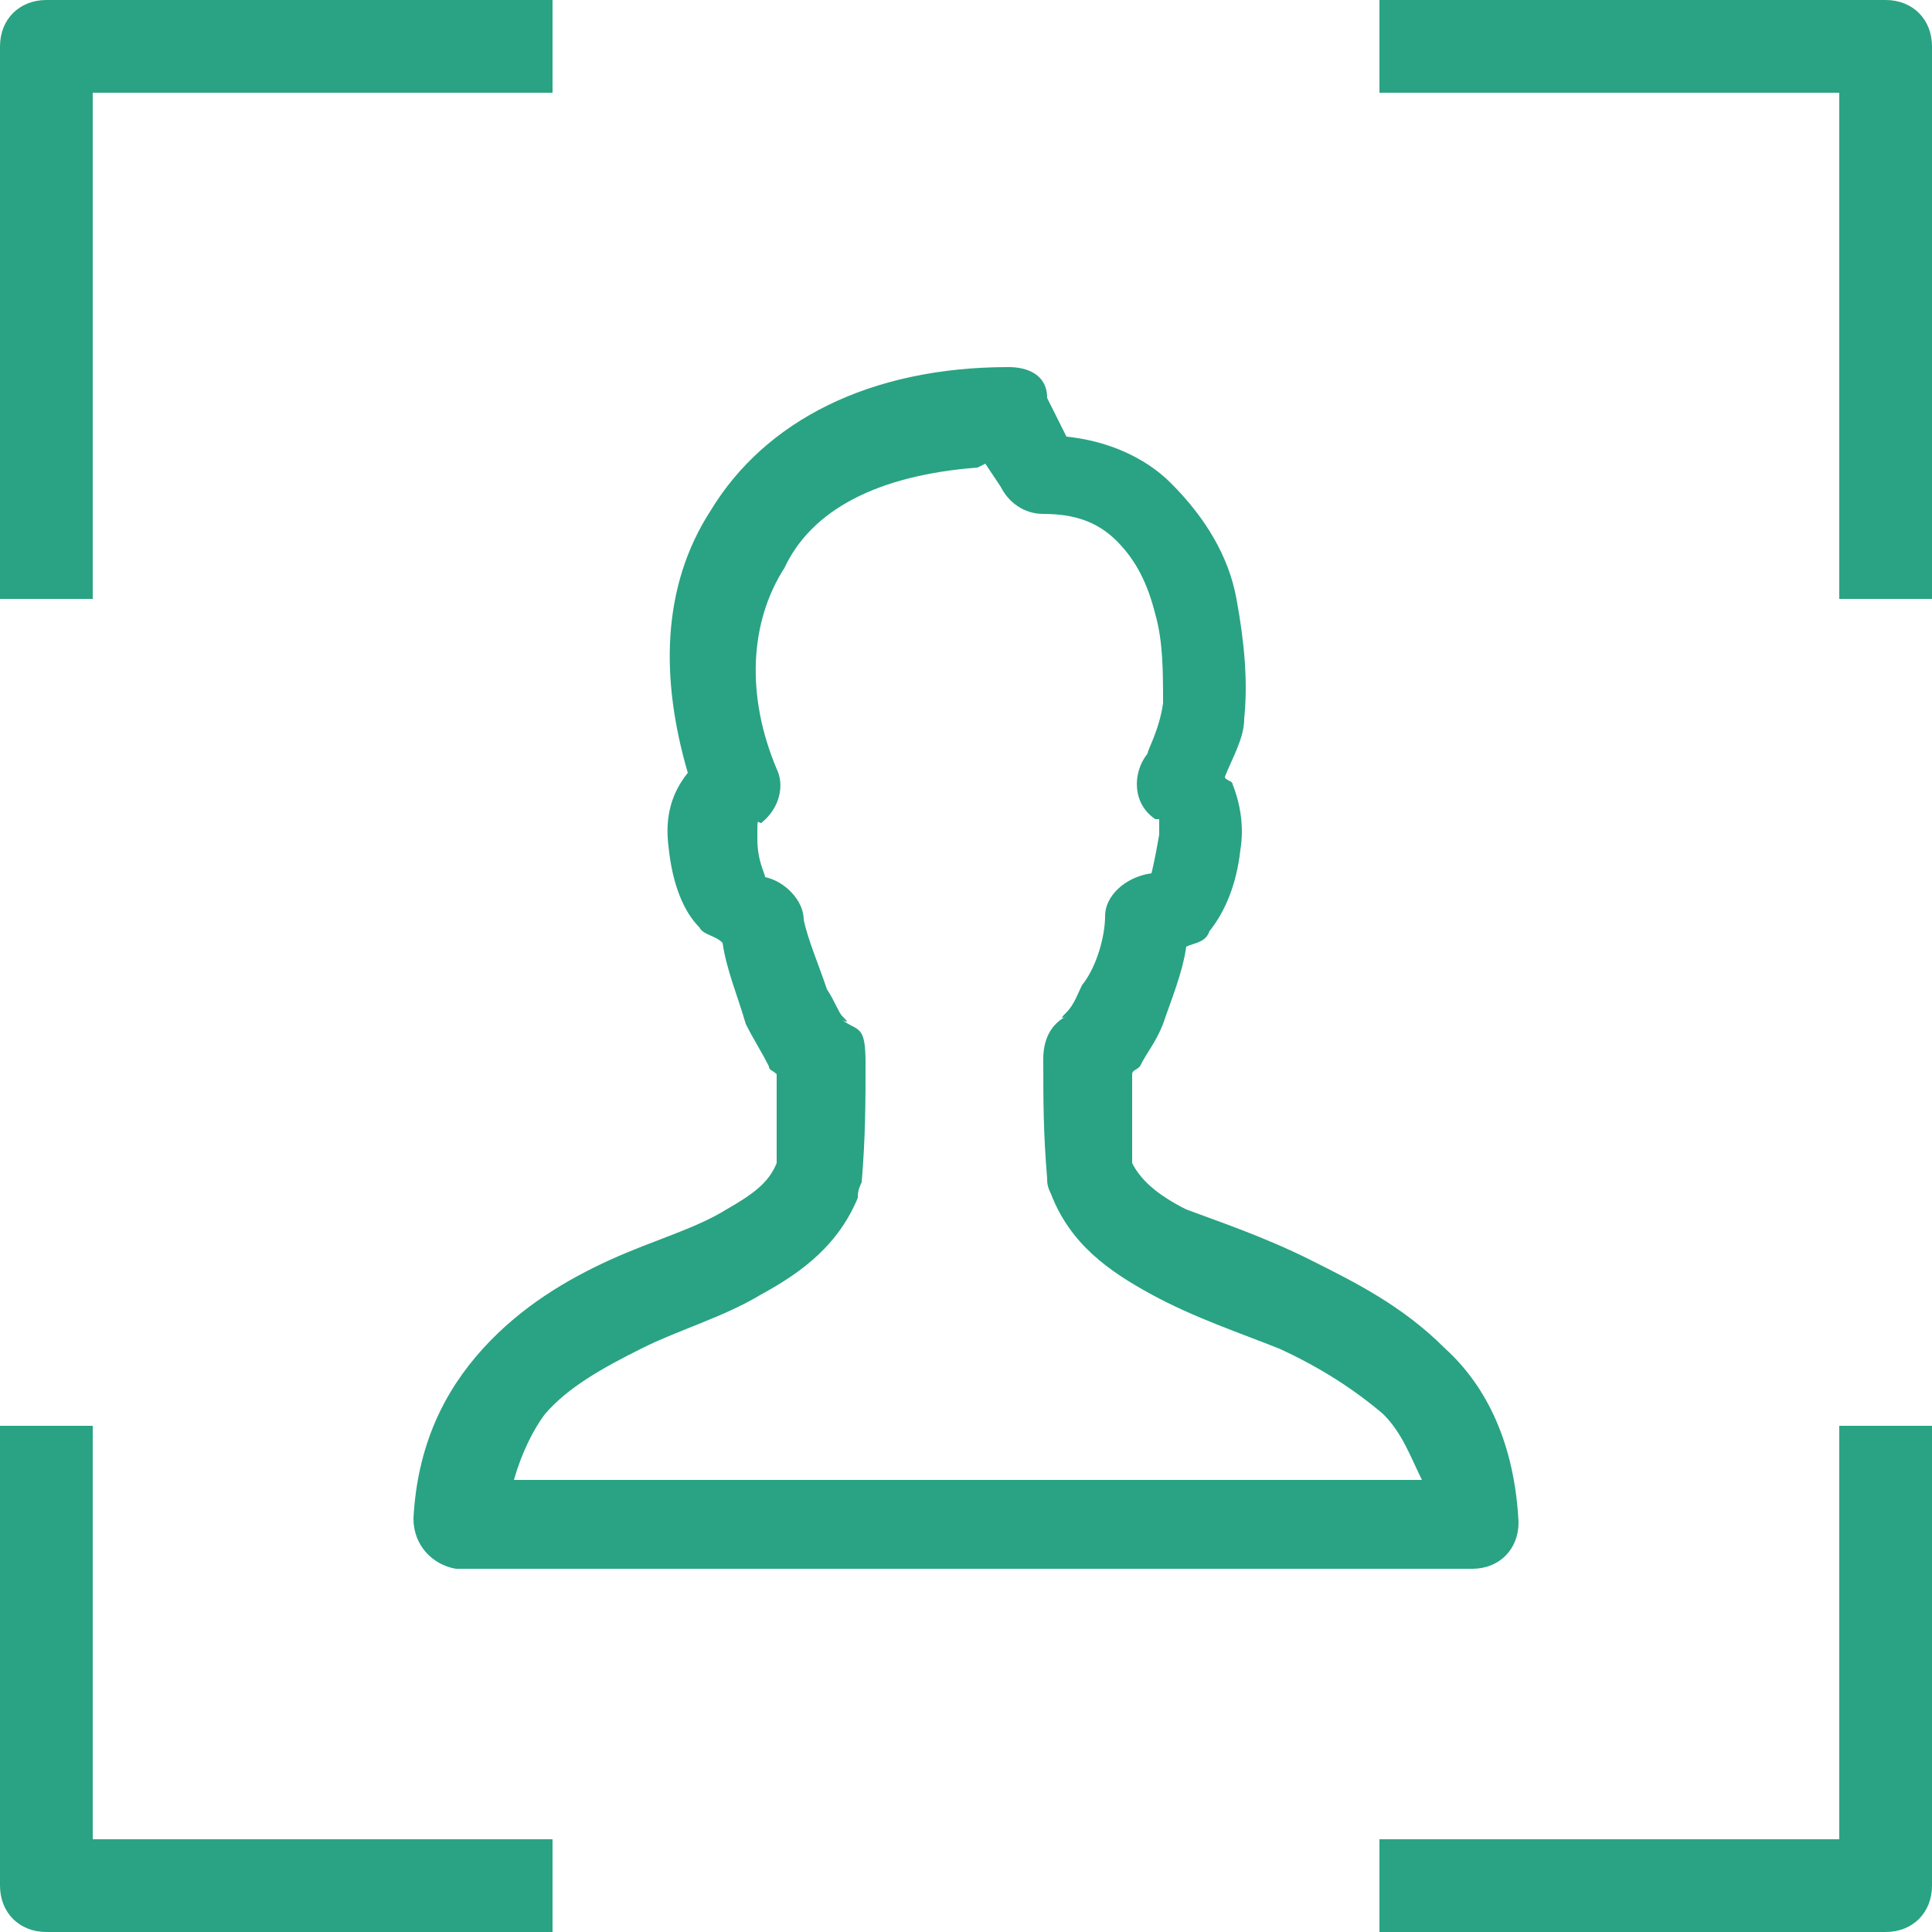 <?xml version="1.0" encoding="UTF-8"?>
<svg id="Layer_1" xmlns="http://www.w3.org/2000/svg" version="1.1" viewBox="0 0 50 50">
  <!-- Generator: Adobe Illustrator 29.8.2, SVG Export Plug-In . SVG Version: 2.1.1 Build 3)  -->
  <path d="M1.2,0C.5,0,0,.5,0,1.2v14.3h2.4V2.4h11.9V0H1.2ZM35.7,0v2.4h11.9v13.1h2.4V1.2c0-.7-.5-1.2-1.2-1.2h-13.1ZM26.1,9.5c-3.6,0-6.3,1.4-7.7,3.7-1.3,2-1.3,4.4-.6,6.8-.4.5-.6,1.1-.5,1.9.1,1,.4,1.7.8,2.1.1.2.4.2.6.4.1.7.4,1.4.6,2.1.2.4.4.7.6,1.1,0,.1.1.1.2.2v2.3c-.2.5-.6.8-1.3,1.2-.8.5-1.9.8-3,1.3s-2.3,1.2-3.3,2.3c-1,1.1-1.7,2.5-1.8,4.4,0,.7.5,1.2,1.1,1.3h26.3c.7,0,1.2-.5,1.2-1.2h0c-.1-2-.8-3.5-1.9-4.5-1.1-1.1-2.3-1.7-3.5-2.3s-2.4-1-3.2-1.3c-.8-.4-1.2-.8-1.4-1.2v-2.3c0-.1.1-.1.2-.2.2-.4.4-.6.6-1.1.2-.6.5-1.3.6-2,.2-.1.5-.1.6-.4.4-.5.7-1.2.8-2.1.1-.6,0-1.2-.2-1.7,0-.1-.2-.1-.2-.2.2-.5.5-1,.5-1.5.1-1,0-2-.2-3.1s-.8-2.1-1.7-3c-.7-.7-1.7-1.1-2.7-1.2l-.5-1c0-.6-.5-.8-1-.8ZM25.5,12l.4.6c.2.4.6.7,1.1.7.8,0,1.4.2,1.9.7.5.5.8,1.1,1,1.9.2.7.2,1.5.2,2.3-.1.7-.4,1.2-.4,1.3-.4.5-.4,1.3.2,1.7h.1v.4c-.1.6-.2,1-.2,1-.7.1-1.2.6-1.2,1.1s-.2,1.3-.6,1.8c-.1.2-.2.5-.4.7-.1.1-.2.2,0,.1-.4.2-.6.6-.6,1.1,0,1.1,0,1.9.1,3.1,0,.1,0,.2.1.4.5,1.3,1.5,2,2.6,2.6,1.1.6,2.3,1,3.3,1.4,1.1.5,2,1.1,2.7,1.7.5.5.7,1.1,1,1.7H13.3c.2-.7.5-1.3.8-1.7.6-.7,1.5-1.2,2.5-1.7s2.1-.8,3.1-1.4c1.1-.6,2-1.3,2.5-2.5,0-.1,0-.2.1-.4.1-1.2.1-2.1.1-3.1s-.2-.8-.6-1.1c.2.1.1,0,0-.1s-.2-.4-.4-.7c-.2-.6-.5-1.3-.6-1.8,0-.5-.5-1-1-1.1,0-.1-.2-.4-.2-1s0-.4.1-.4c.5-.4.6-1,.4-1.4-.8-1.9-.7-3.8.2-5.2.7-1.5,2.4-2.4,5-2.6ZM0,36.9v11.9c0,.7.5,1.2,1.2,1.2h13.1v-2.4H2.4v-10.7H0ZM47.6,36.9v10.7h-11.9v2.4h13.1c.7,0,1.2-.5,1.2-1.2v-11.9h-2.4Z" fill="#29a383"/>
</svg>